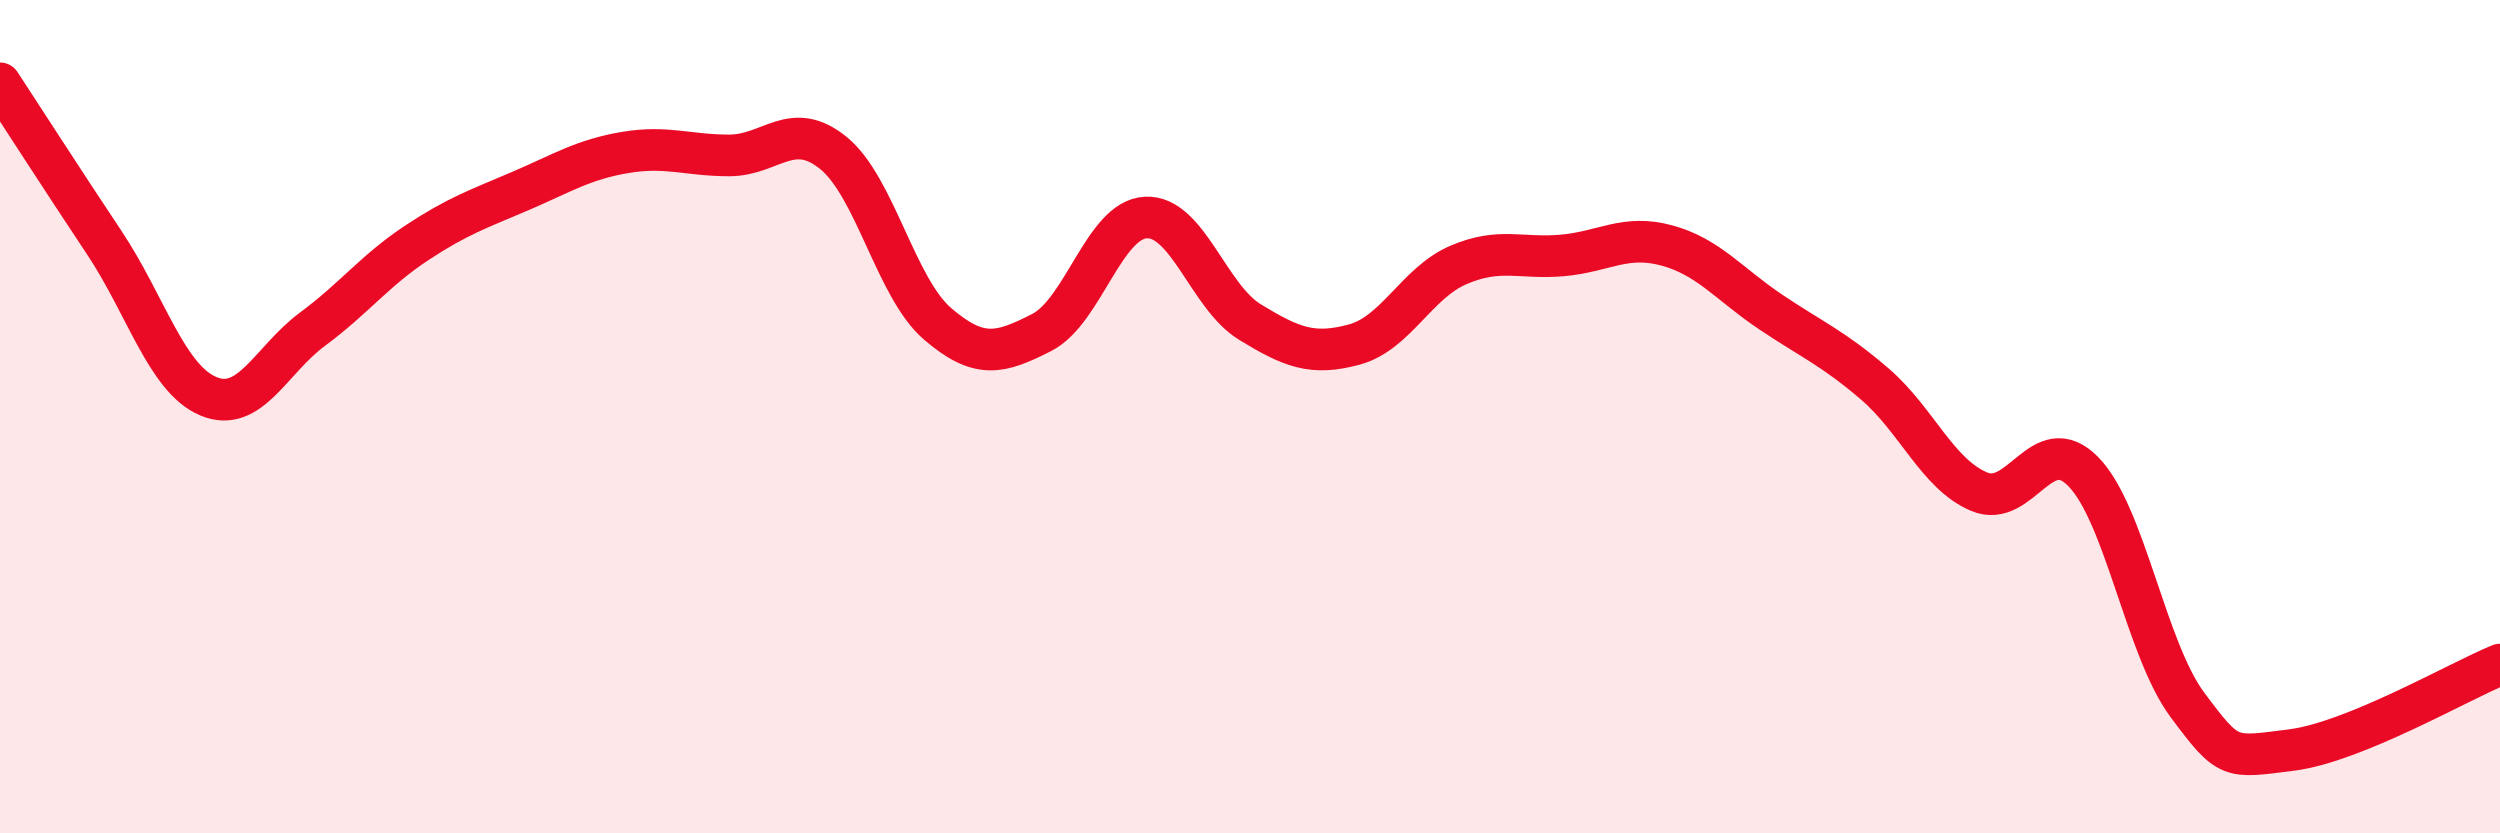 
    <svg width="60" height="20" viewBox="0 0 60 20" xmlns="http://www.w3.org/2000/svg">
      <path
        d="M 0,2 C 0.5,2.76 1.5,4.32 2.5,5.82 C 3.5,7.32 4,9.09 5,9.51 C 6,9.93 6.5,8.64 7.5,7.9 C 8.5,7.16 9,6.49 10,5.83 C 11,5.17 11.5,5.01 12.5,4.58 C 13.5,4.15 14,3.83 15,3.66 C 16,3.49 16.5,3.73 17.5,3.73 C 18.5,3.73 19,2.86 20,3.67 C 21,4.48 21.5,6.91 22.5,7.77 C 23.5,8.63 24,8.49 25,7.98 C 26,7.47 26.5,5.27 27.5,5.22 C 28.5,5.17 29,7.12 30,7.73 C 31,8.34 31.5,8.54 32.5,8.27 C 33.5,8 34,6.79 35,6.36 C 36,5.93 36.5,6.22 37.5,6.13 C 38.5,6.04 39,5.62 40,5.89 C 41,6.16 41.5,6.82 42.5,7.49 C 43.5,8.16 44,8.36 45,9.22 C 46,10.08 46.5,11.38 47.5,11.8 C 48.5,12.22 49,10.3 50,11.32 C 51,12.34 51.5,15.58 52.5,16.92 C 53.5,18.26 53.5,18.19 55,18 C 56.5,17.81 59,16.36 60,15.95L60 20L0 20Z"
        fill="#EB0A25"
        opacity="0.1"
        stroke-linecap="round"
        stroke-linejoin="round"
      />
      <path
        d="M 0,2 C 0.5,2.76 1.5,4.32 2.5,5.82 C 3.5,7.32 4,9.09 5,9.51 C 6,9.93 6.5,8.64 7.5,7.9 C 8.5,7.16 9,6.49 10,5.83 C 11,5.17 11.5,5.01 12.5,4.58 C 13.5,4.15 14,3.83 15,3.66 C 16,3.49 16.5,3.73 17.5,3.73 C 18.5,3.73 19,2.86 20,3.67 C 21,4.48 21.5,6.91 22.5,7.77 C 23.5,8.63 24,8.49 25,7.98 C 26,7.47 26.5,5.27 27.5,5.22 C 28.5,5.17 29,7.12 30,7.73 C 31,8.34 31.5,8.54 32.5,8.27 C 33.5,8 34,6.79 35,6.36 C 36,5.93 36.5,6.22 37.5,6.13 C 38.5,6.04 39,5.62 40,5.89 C 41,6.16 41.5,6.82 42.5,7.49 C 43.5,8.16 44,8.36 45,9.22 C 46,10.08 46.5,11.38 47.5,11.8 C 48.5,12.22 49,10.3 50,11.32 C 51,12.34 51.5,15.58 52.5,16.92 C 53.5,18.26 53.5,18.19 55,18 C 56.5,17.81 59,16.36 60,15.95"
        stroke="#EB0A25"
        stroke-width="1"
        fill="none"
        stroke-linecap="round"
        stroke-linejoin="round"
      />
    </svg>
  